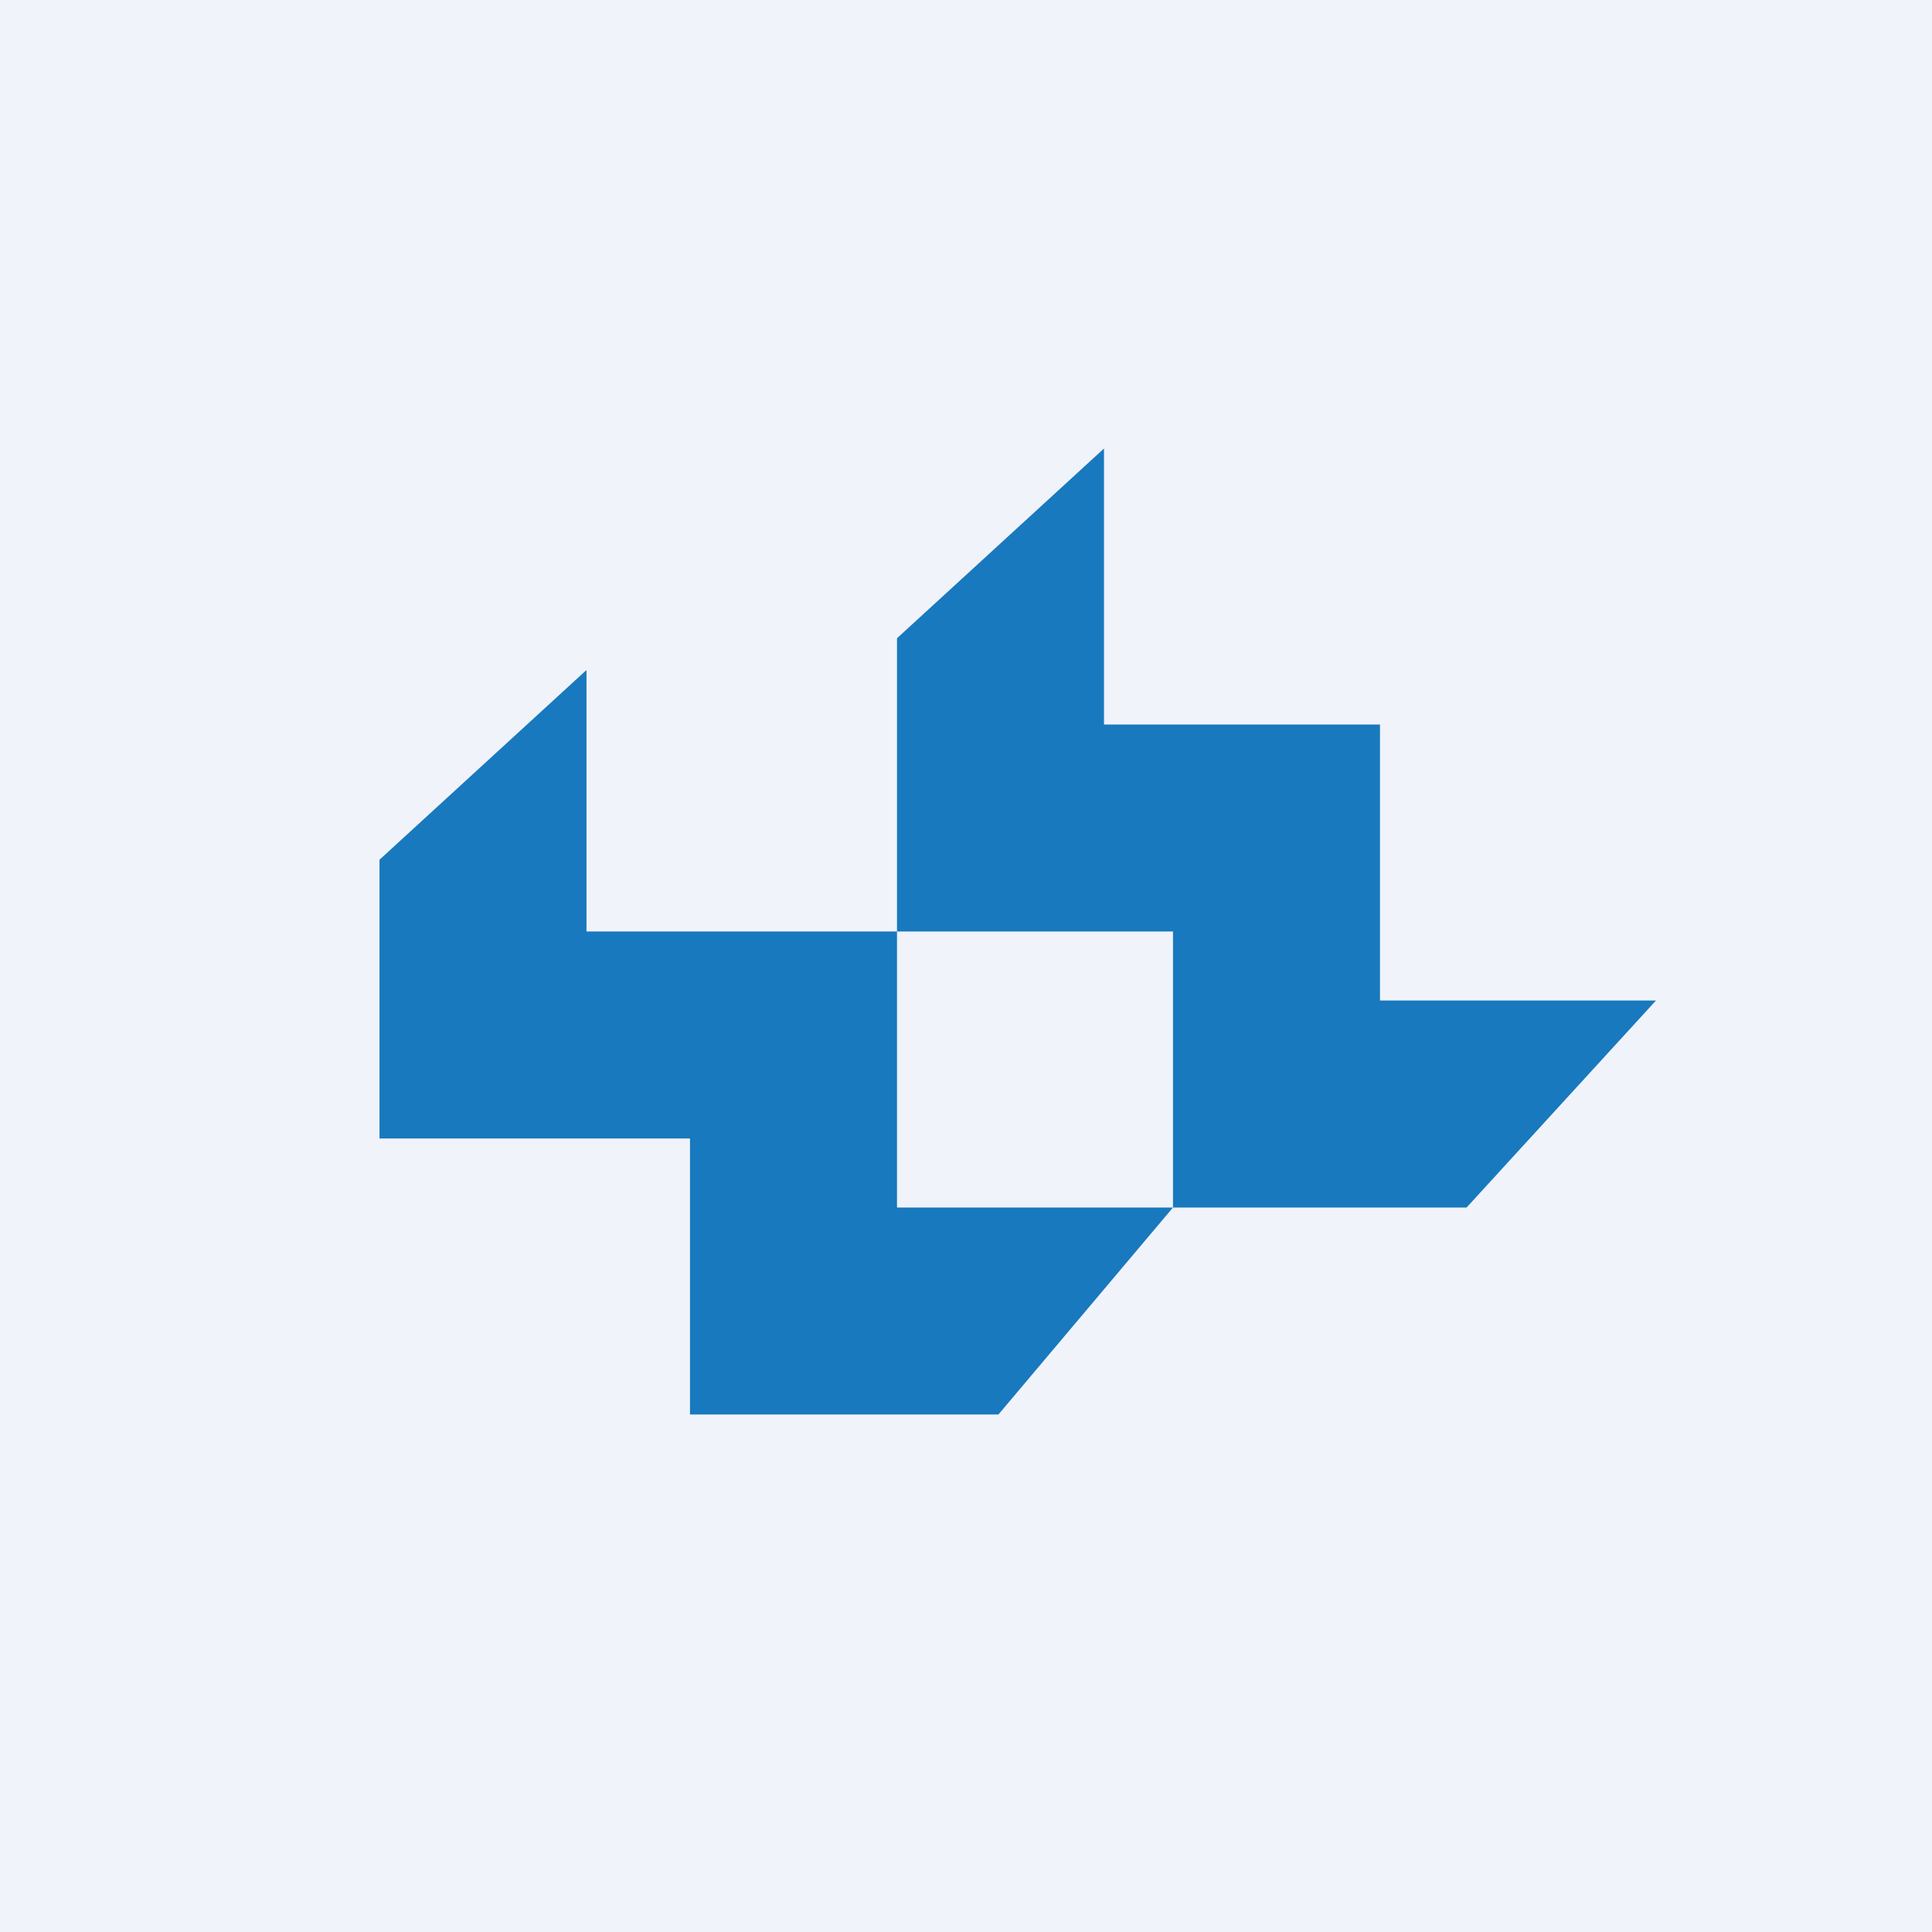 <!-- by Wealthyhood --><svg xmlns="http://www.w3.org/2000/svg" width="56" height="56"><path fill="#F0F3FA" d="M0 0h56v56H0z"/><path d="M32 13l-6 5.5V27h8v8h8.51L48 29h-8v-8h-8v-8zm-15 6.42l-6 5.5V33h9v8h8.94L34 35h-8v-8h-9v-7.58z" fill="#1879BE"/></svg>